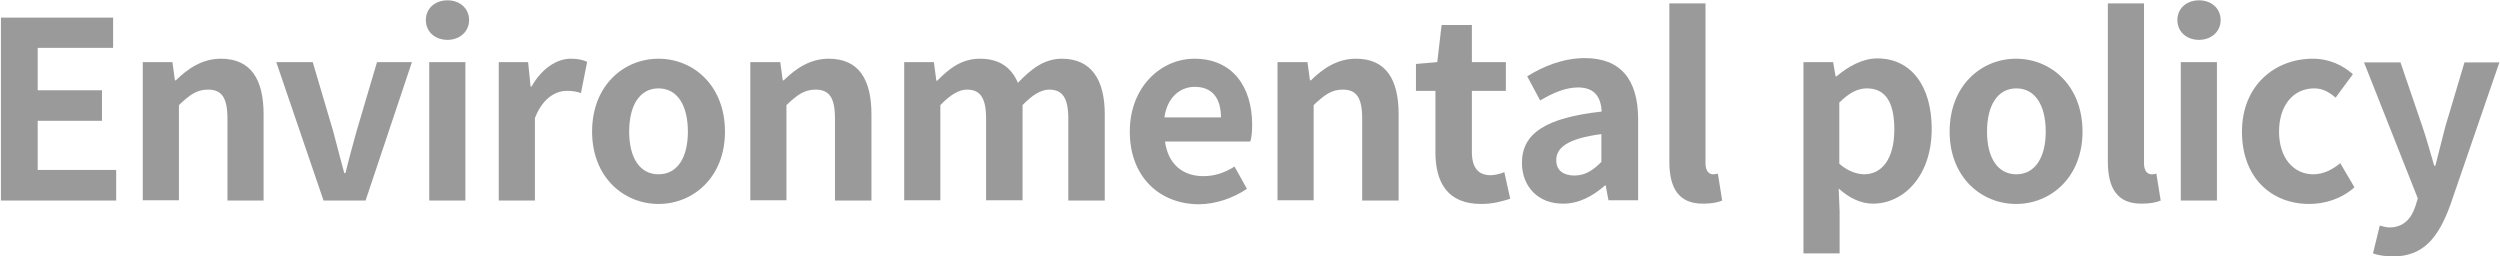 <?xml version="1.0" encoding="utf-8"?>
<!-- Generator: Adobe Illustrator 24.3.0, SVG Export Plug-In . SVG Version: 6.00 Build 0)  -->
<svg version="1.1" id="レイヤー_1" xmlns="http://www.w3.org/2000/svg" xmlns:xlink="http://www.w3.org/1999/xlink" x="0px"
	 y="0px" viewBox="0 0 809 83" style="enable-background:new 0 0 809 83;" xml:space="preserve">
<style type="text/css">
	.st0{opacity:0.6;}
	.st1{fill:#575757;}
</style>
<g class="st0">
	<g>
		<path class="st1" d="M0.3,5.7h36.3v9.8H12.2v13.7H33v9.9H12.2V55h25.4v9.9H0.3V5.7z"/>
		<path class="st1" d="M46.2,20.1h9.6l0.8,5.9h0.3c3.9-3.8,8.5-7,14.6-7c9.7,0,13.8,6.7,13.8,18v27.9H73.6V38.4
			c0-6.9-1.9-9.4-6.3-9.4c-3.7,0-6,1.8-9.4,5v30.8H46.2V20.1z"/>
		<path class="st1" d="M89.4,20.1h11.8l6.6,22.3c1.1,4.4,2.4,9,3.6,13.6h0.4c1.1-4.6,2.4-9.2,3.6-13.6l6.6-22.3h11.3l-15,44.8h-13.6
			L89.4,20.1z"/>
		<path class="st1" d="M137.8,6.5c0-3.8,3-6.4,7-6.4c4,0,7,2.6,7,6.4c0,3.7-3,6.4-7,6.4C140.7,12.9,137.8,10.2,137.8,6.5z
			 M138.9,20.1h11.7v44.8h-11.7V20.1z"/>
		<path class="st1" d="M161.3,20.1h9.6l0.8,7.9h0.3c3.3-5.8,8.1-9,12.7-9c2.5,0,3.9,0.4,5.3,1L188,30.1c-1.5-0.5-2.8-0.7-4.6-0.7
			c-3.5,0-7.8,2.3-10.3,8.8v26.7h-11.7V20.1z"/>
		<path class="st1" d="M191.6,42.6c0-15,10.3-23.6,21.5-23.6s21.5,8.6,21.5,23.6c0,14.8-10.3,23.4-21.5,23.4S191.6,57.4,191.6,42.6z
			 M222.6,42.6c0-8.5-3.4-14-9.5-14s-9.5,5.5-9.5,14c0,8.4,3.4,13.8,9.5,13.8S222.6,51,222.6,42.6z"/>
		<path class="st1" d="M242.9,20.1h9.6l0.8,5.9h0.3c3.9-3.8,8.5-7,14.6-7c9.7,0,13.8,6.7,13.8,18v27.9h-11.8V38.4
			c0-6.9-1.9-9.4-6.3-9.4c-3.7,0-6,1.8-9.4,5v30.8h-11.7V20.1z"/>
		<path class="st1" d="M292.6,20.1h9.6l0.8,6h0.3c3.8-3.9,7.9-7.1,13.8-7.1c6.4,0,10.2,2.9,12.3,7.8c4.1-4.3,8.4-7.8,14.2-7.8
			c9.5,0,13.9,6.7,13.9,18v27.9h-11.8V38.4c0-6.9-2-9.4-6.2-9.4c-2.6,0-5.4,1.7-8.6,5v30.8h-11.8V38.4c0-6.9-2-9.4-6.2-9.4
			c-2.6,0-5.4,1.7-8.6,5v30.8h-11.7V20.1z"/>
		<path class="st1" d="M365.6,42.6c0-14.6,10.2-23.6,20.9-23.6c12.3,0,18.7,9,18.7,21.4c0,2.2-0.2,4.3-0.6,5.4H377
			c1,7.4,5.8,11.2,12.4,11.2c3.7,0,6.9-1.1,10.1-3.1l4,7.2c-4.4,3-10.1,5-15.7,5C375.3,66,365.6,57.3,365.6,42.6z M395.1,38
			c0-6.1-2.7-9.9-8.5-9.9c-4.7,0-8.9,3.4-9.8,9.9H395.1z"/>
		<path class="st1" d="M413.5,20.1h9.6l0.8,5.9h0.3c3.9-3.8,8.5-7,14.6-7c9.7,0,13.8,6.7,13.8,18v27.9h-11.8V38.4
			c0-6.9-1.9-9.4-6.3-9.4c-3.7,0-6,1.8-9.4,5v30.8h-11.7V20.1z"/>
		<path class="st1" d="M464.5,49.2V29.4h-6.3v-8.7l6.9-0.6l1.4-12h9.8v12h11v9.3h-11v19.8c0,5.1,2.1,7.5,6.1,7.5
			c1.4,0,3.2-0.5,4.4-1l1.9,8.6c-2.4,0.8-5.5,1.7-9.4,1.7C468.6,66,464.5,59.3,464.5,49.2z"/>
		<path class="st1" d="M492.5,52.7c0-9.6,7.8-14.6,25.8-16.6c-0.2-4.4-2.1-7.8-7.6-7.8c-4.2,0-8.2,1.8-12.3,4.2l-4.2-7.8
			c5.3-3.3,11.7-5.9,18.7-5.9c11.4,0,17.2,6.8,17.2,19.8v26.2h-9.6l-0.9-4.8h-0.2c-3.9,3.4-8.4,5.9-13.5,5.9
			C497.7,66,492.5,60.3,492.5,52.7z M518.2,52.4v-9c-10.9,1.4-14.6,4.4-14.6,8.4c0,3.5,2.5,5,5.9,5
			C512.9,56.8,515.4,55.2,518.2,52.4z"/>
		<path class="st1" d="M540.2,52.3V1.1h11.7v51.8c0,2.6,1.3,3.5,2.4,3.5c0.5,0,0.8,0,1.6-0.2l1.4,8.7c-1.4,0.6-3.4,1-6.1,1
			C543.1,66,540.2,60.7,540.2,52.3z"/>
		<path class="st1" d="M583.6,20.1h9.6l0.8,4.6h0.3c3.8-3.2,8.4-5.8,13.2-5.8c11,0,17.6,9,17.6,22.8c0,15.4-9.2,24.2-19,24.2
			c-3.9,0-7.7-1.8-11.1-4.9l0.3,7.4v13.6h-11.7V20.1z M613,41.9c0-8.6-2.7-13.3-8.9-13.3c-3,0-5.8,1.5-8.9,4.6V53
			c2.9,2.5,5.8,3.4,8.2,3.4C608.8,56.3,613,51.7,613,41.9z"/>
		<path class="st1" d="M630.9,42.6c0-15,10.3-23.6,21.5-23.6c11.2,0,21.5,8.6,21.5,23.6c0,14.8-10.3,23.4-21.5,23.4
			C641.2,66,630.9,57.4,630.9,42.6z M662,42.6c0-8.5-3.4-14-9.5-14c-6.1,0-9.5,5.5-9.5,14c0,8.4,3.4,13.8,9.5,13.8
			C658.5,56.4,662,51,662,42.6z"/>
		<path class="st1" d="M682.1,52.3V1.1h11.7v51.8c0,2.6,1.3,3.5,2.4,3.5c0.5,0,0.8,0,1.6-0.2l1.4,8.7c-1.4,0.6-3.4,1-6.1,1
			C685,66,682.1,60.7,682.1,52.3z"/>
		<path class="st1" d="M704.6,6.5c0-3.8,3-6.4,7-6.4c4,0,7,2.6,7,6.4c0,3.7-3,6.4-7,6.4C707.5,12.9,704.6,10.2,704.6,6.5z
			 M705.7,20.1h11.7v44.8h-11.7V20.1z"/>
		<path class="st1" d="M725.5,42.6c0-15,10.7-23.6,22.9-23.6c5.5,0,9.8,2.2,13,5l-5.6,7.6c-2.2-1.9-4.3-3-6.9-3
			c-6.8,0-11.4,5.5-11.4,14c0,8.4,4.6,13.8,11.1,13.8c3.2,0,6.2-1.5,8.7-3.6l4.6,7.8c-4.2,3.8-9.7,5.4-14.6,5.4
			C734.9,66,725.5,57.4,725.5,42.6z"/>
		<path class="st1" d="M767.9,82l2.2-9c0.8,0.2,2.1,0.6,3.1,0.6c4.6,0,7.1-2.9,8.4-6.8l0.8-2.6l-17.4-44h11.8l7.1,20.8
			c1.4,4,2.5,8.3,3.8,12.6h0.4c1-4.2,2.2-8.5,3.2-12.6l6.2-20.8h11.3l-15.9,46.2c-3.9,10.6-8.7,16.6-18.7,16.6
			C771.4,82.9,769.6,82.6,767.9,82z"/>
	</g>
</g>
</svg>
